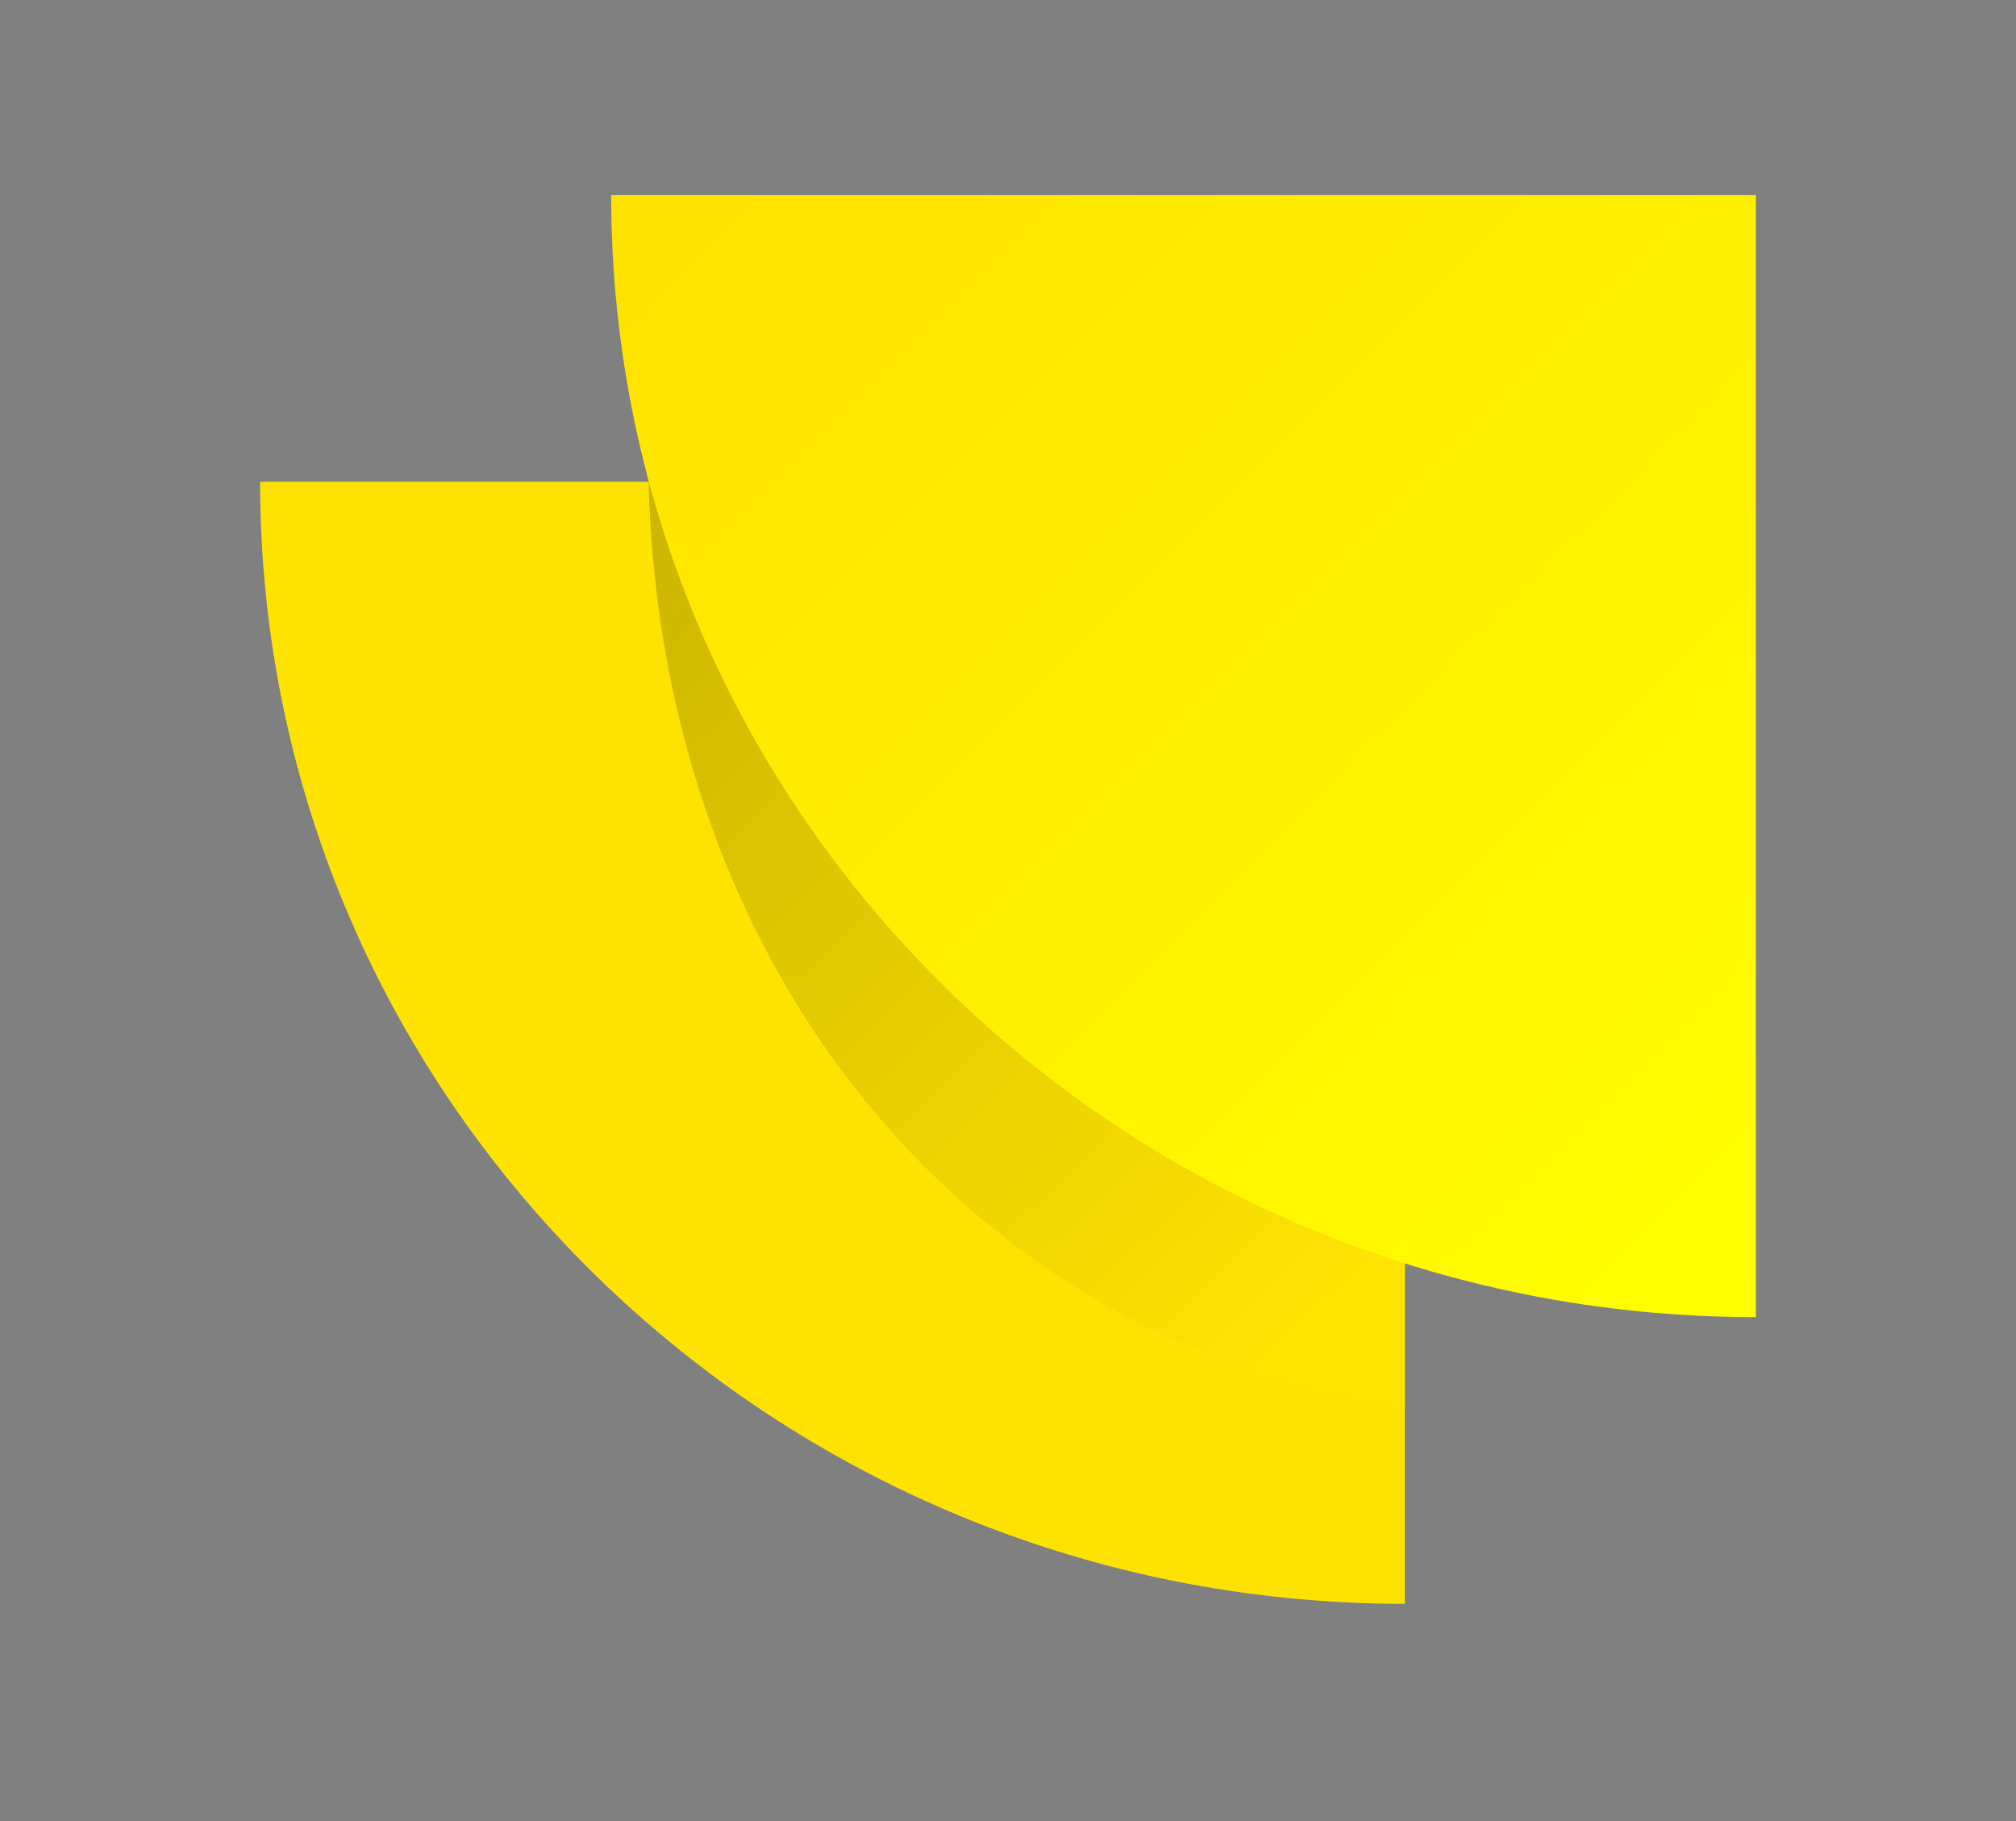 <svg width="31" height="28" viewBox="0 0 31 28" fill="none" xmlns="http://www.w3.org/2000/svg">
<rect x="0" y="0" width="31" height="28" fill="#808080" stroke="none"/>
<path d="M21.602 7.408H4C4 16.936 11.882 24.66 21.602 24.66V7.408Z" fill="#FFE300"/>
<path opacity="0.2" d="M21.601 7.408H9.973C10.167 15.048 15.017 20.697 21.613 21.626L21.601 7.408Z" fill="url(#paint0_linear_20299_13790)"/>
<path d="M27 3H9.398C9.398 12.528 17.28 20.252 27 20.252V3Z" fill="url(#paint1_linear_20299_13790)"/>
<defs>
<linearGradient id="paint0_linear_20299_13790" x1="22.724" y1="17.974" x2="11.747" y2="6.303" gradientUnits="userSpaceOnUse">
<stop stop-color="#FFE10A"/>
<stop offset="1"/>
</linearGradient>
<linearGradient id="paint1_linear_20299_13790" x1="13.031" y1="1.12" x2="29.53" y2="17.585" gradientUnits="userSpaceOnUse">
<stop stop-color="#FFE300"/>
<stop offset="1" stop-color="#FFFF00"/>
</linearGradient>
</defs>
</svg>
